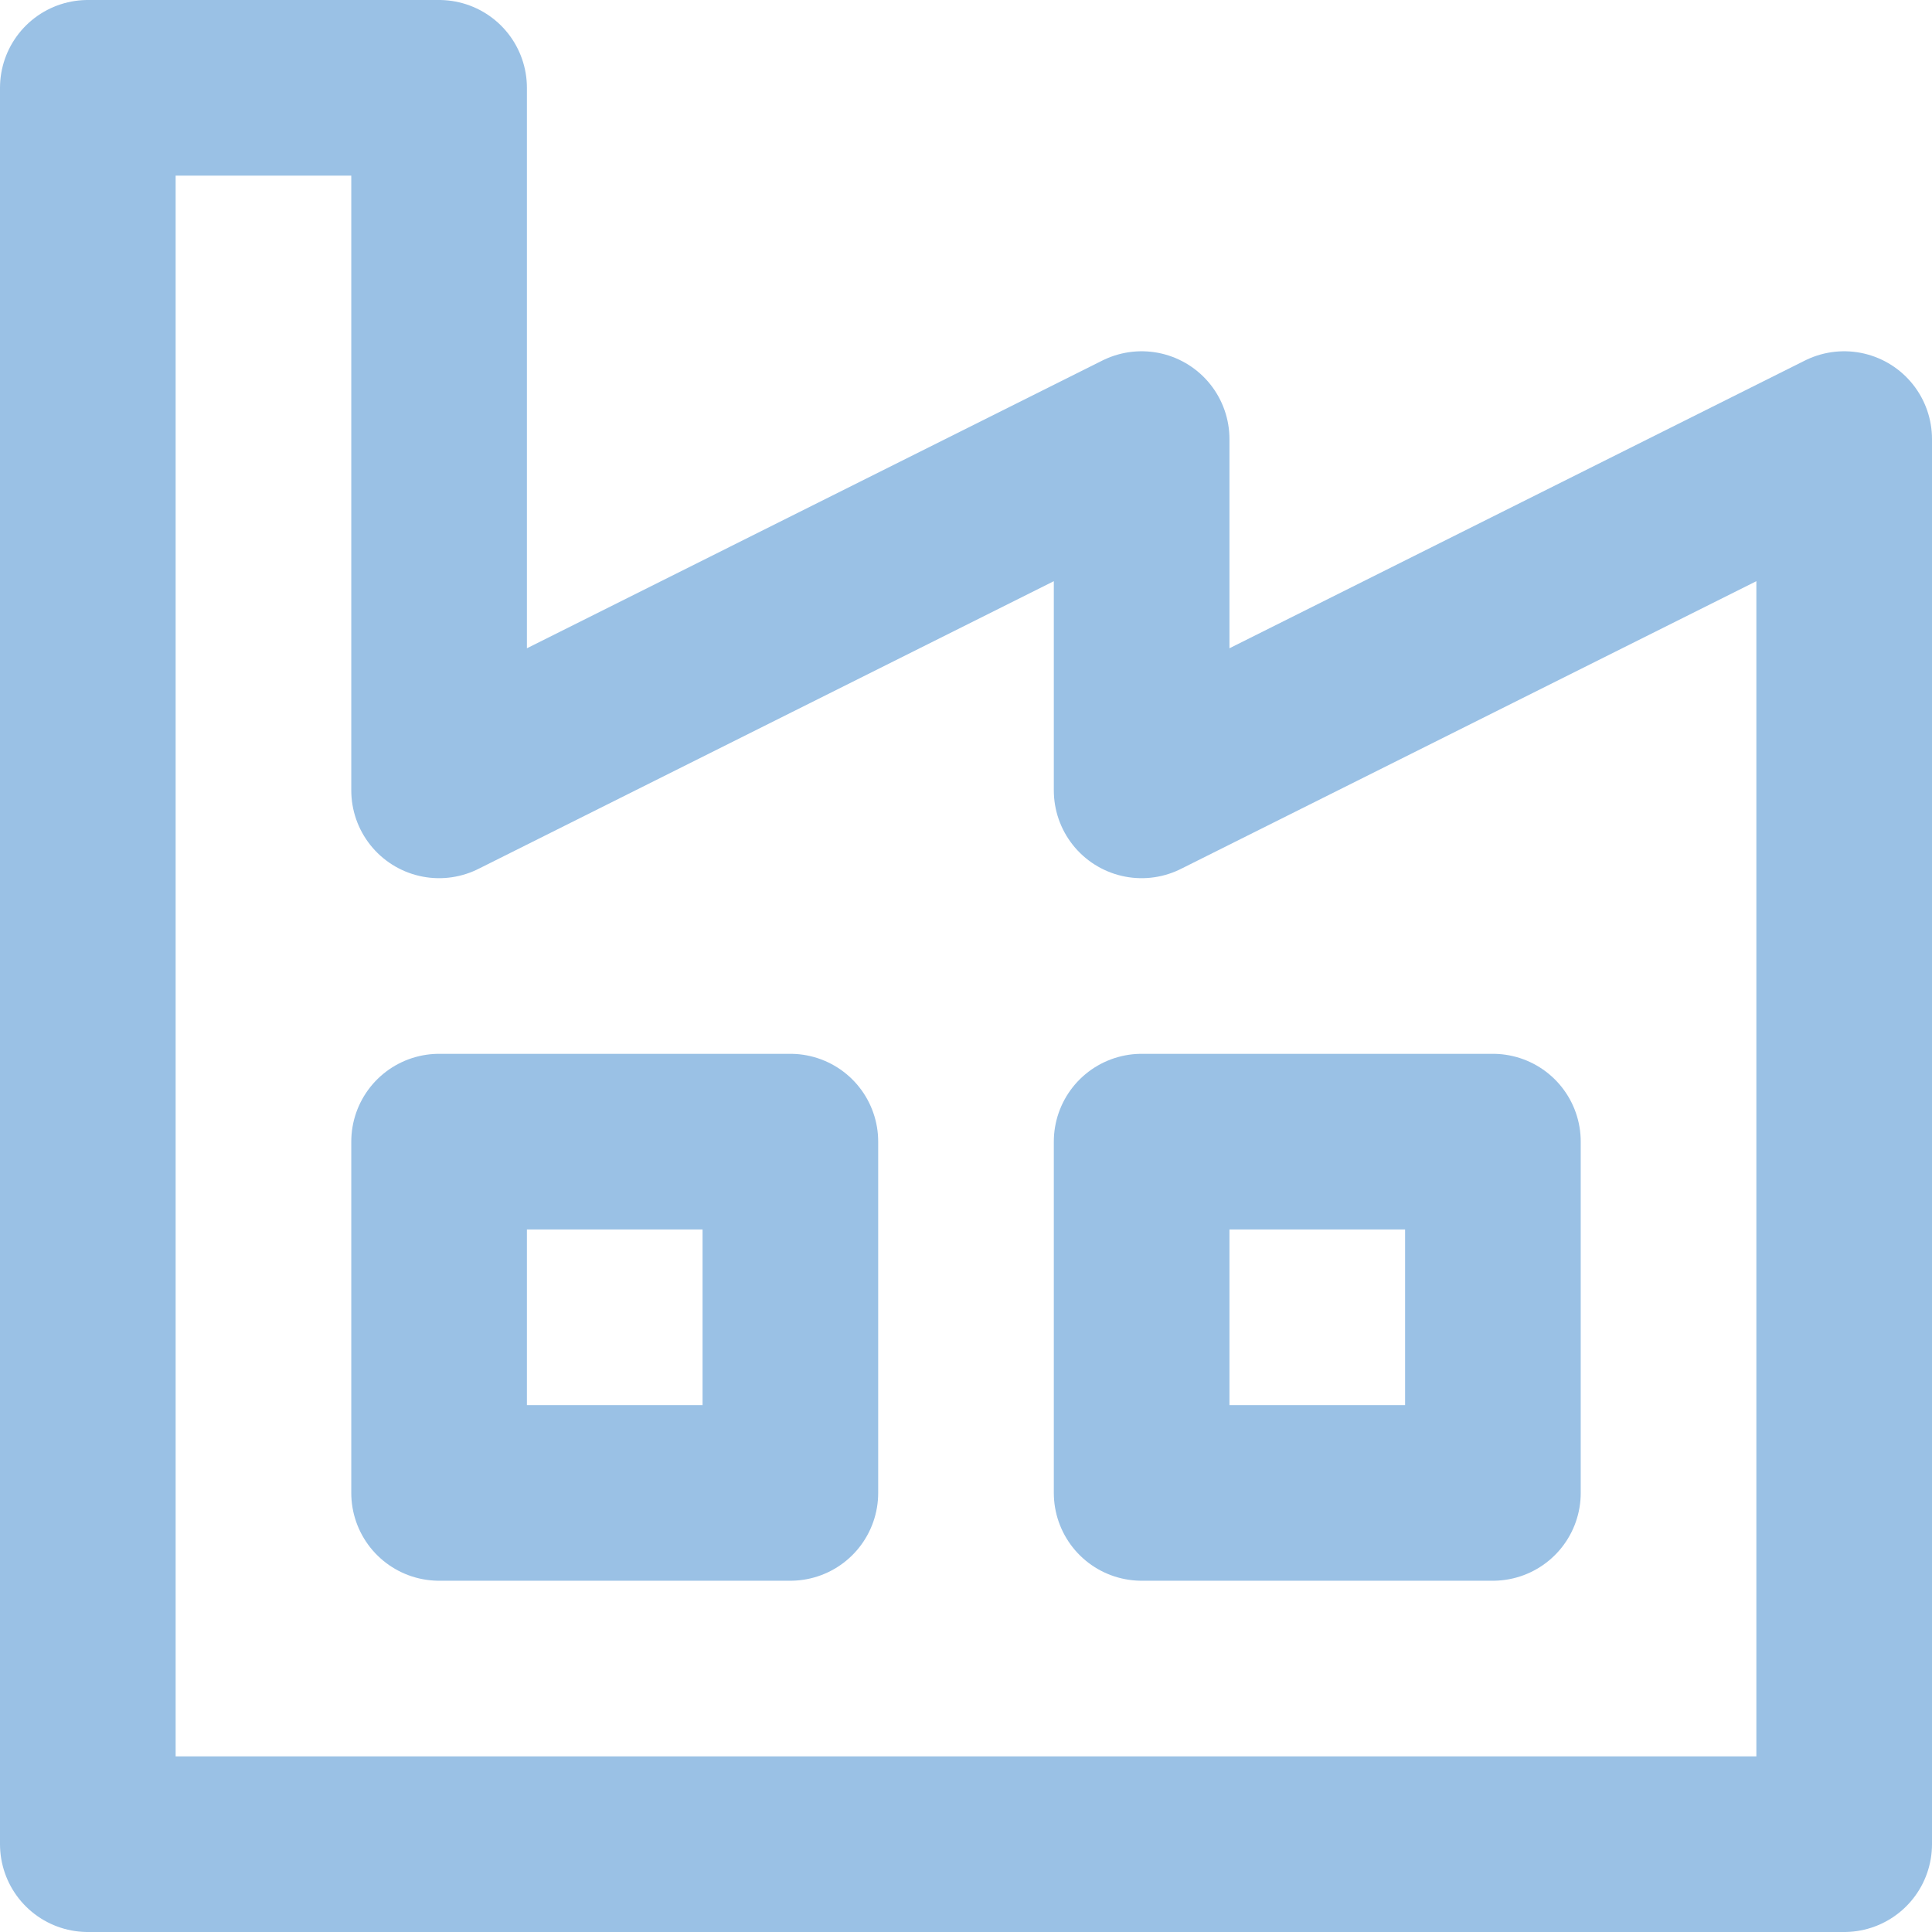 <?xml version="1.0" encoding="UTF-8"?> <svg xmlns="http://www.w3.org/2000/svg" id="_图层_2" data-name="图层 2" viewBox="0 0 22 22"><defs><style> .cls-1 { fill: none; stroke: #9ac1e5; stroke-linecap: round; stroke-linejoin: round; stroke-width: 2px; } </style></defs><g id="_图层_1-2" data-name="图层 1"><g><path class="cls-1" d="M1,21V1h4v8l8-4v4l8-4v16H1Z"></path><rect class="cls-1" x="5" y="13" width="4" height="4"></rect><rect class="cls-1" x="13" y="13" width="4" height="4"></rect></g></g></svg> 
